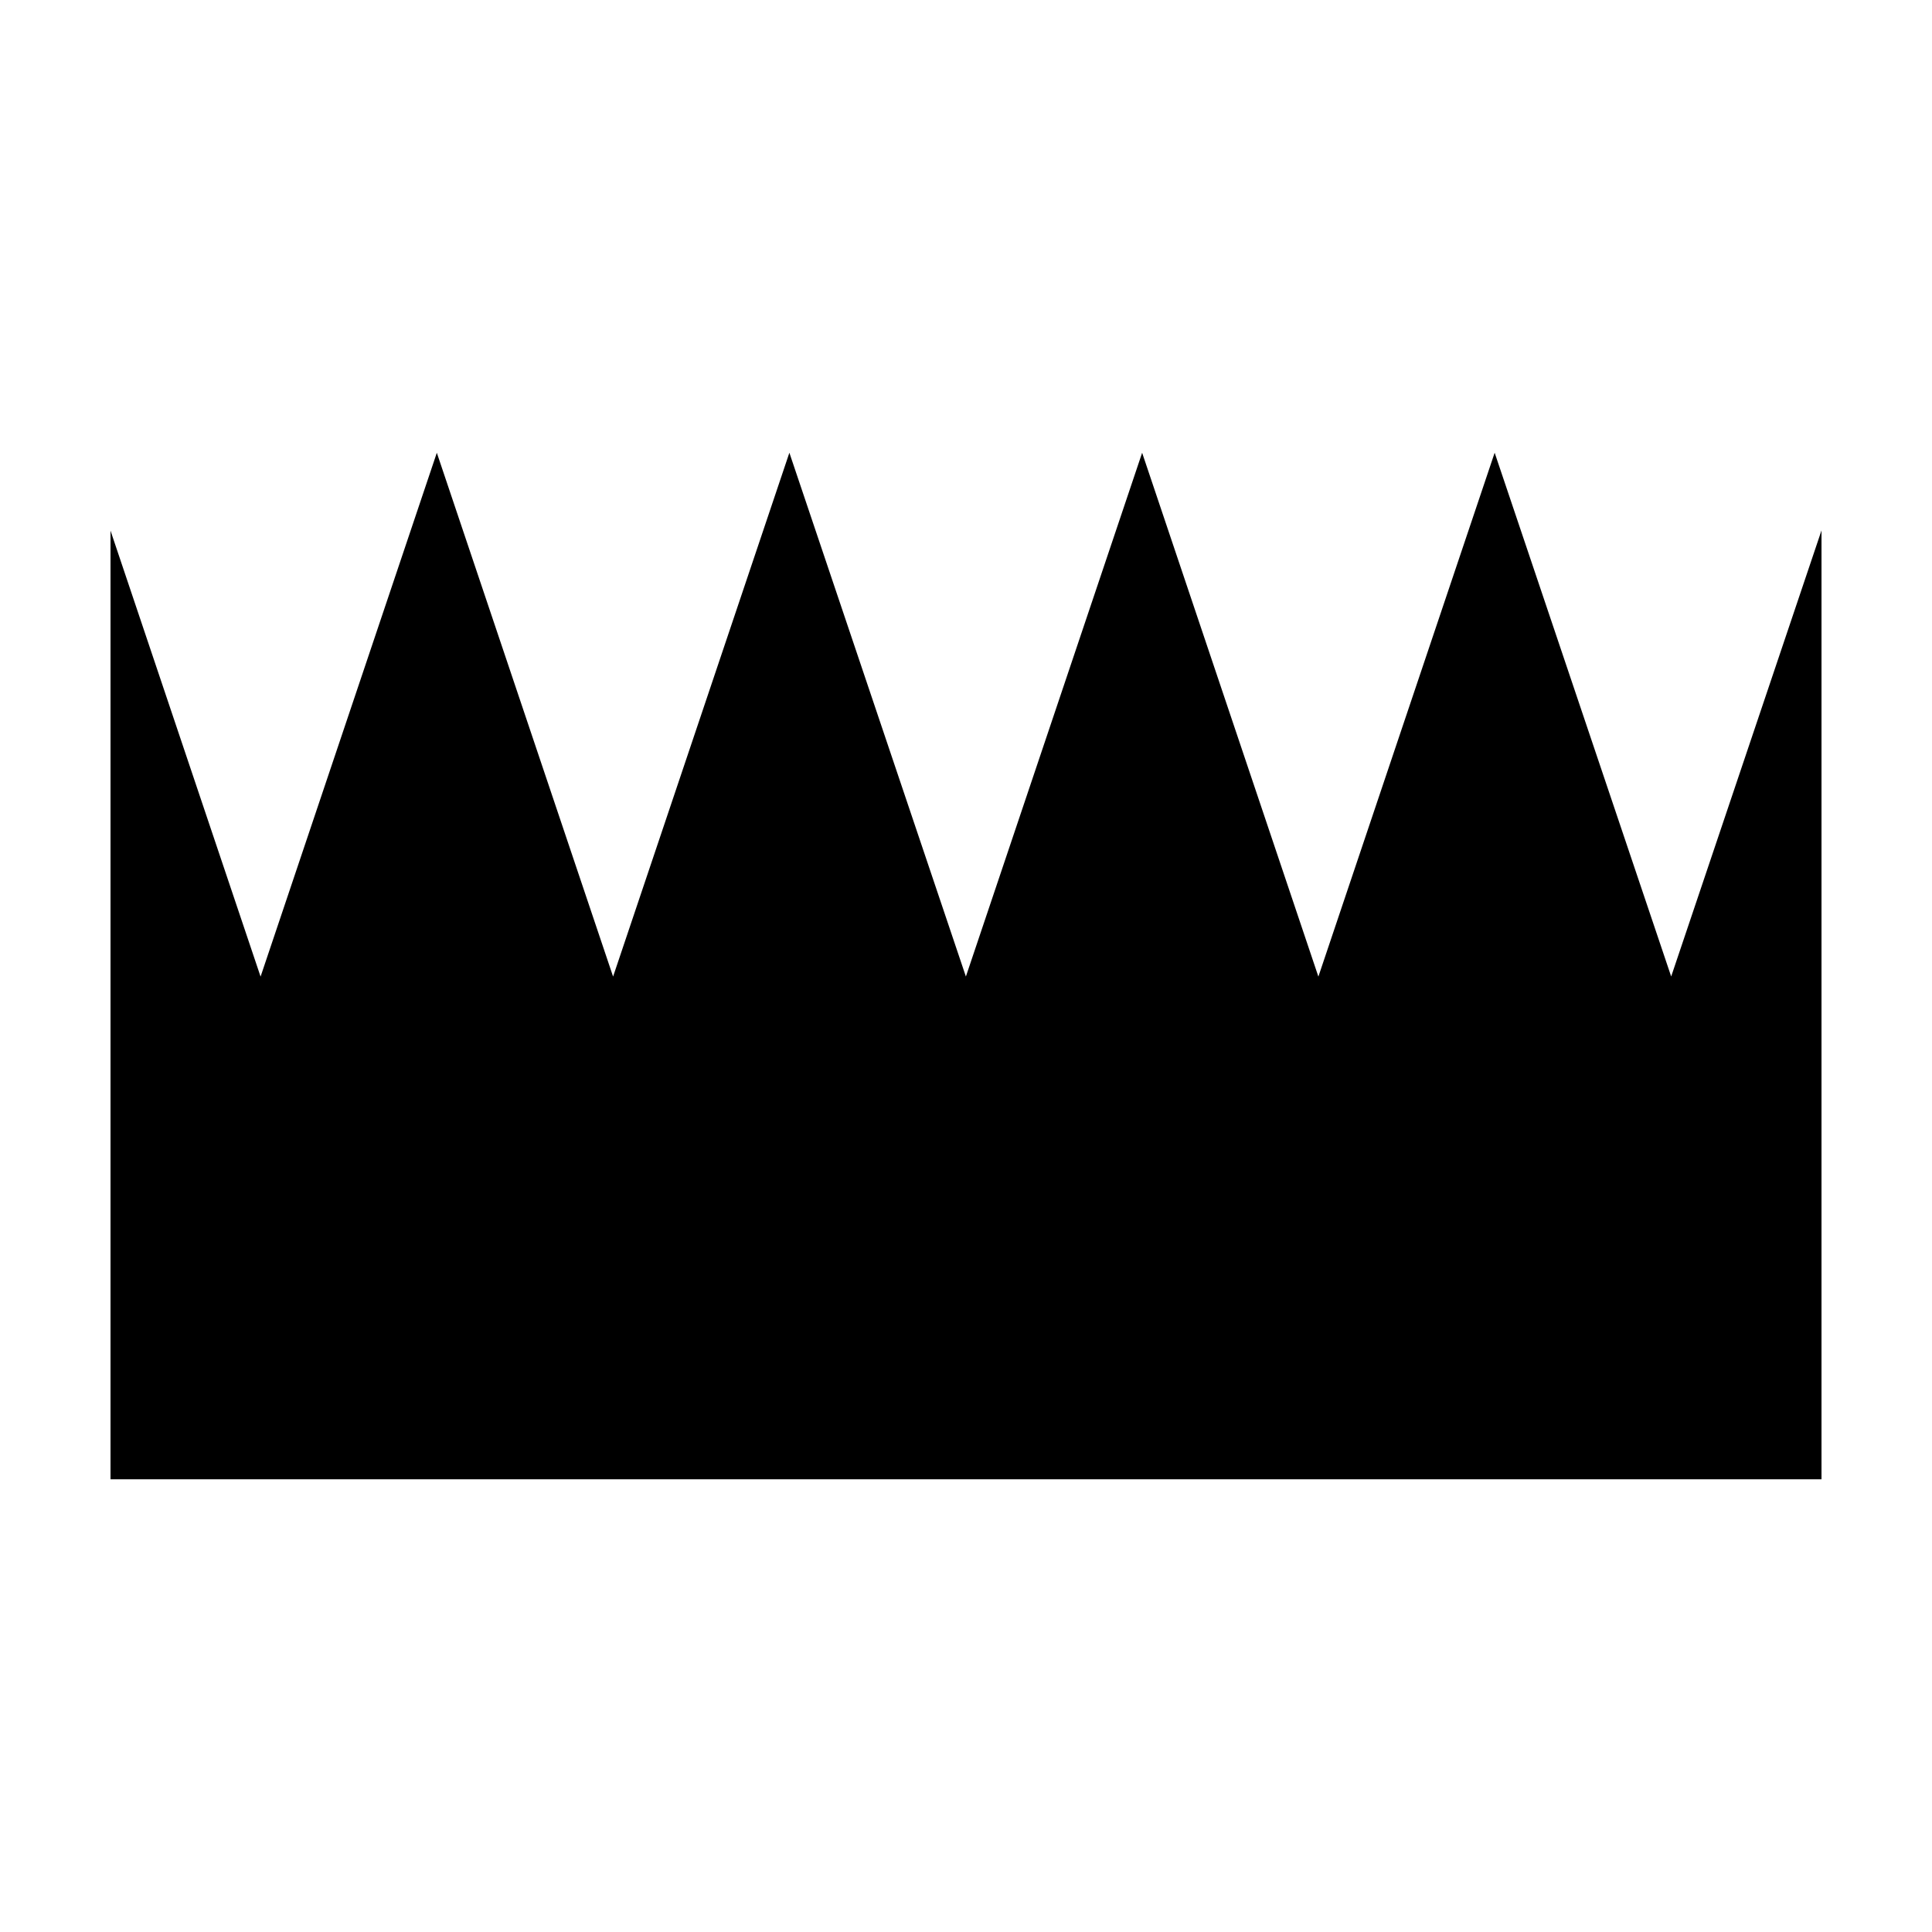 <?xml version="1.0" encoding="UTF-8"?>
<!-- Uploaded to: ICON Repo, www.svgrepo.com, Generator: ICON Repo Mixer Tools -->
<svg fill="#000000" width="800px" height="800px" version="1.1" viewBox="144 144 512 512" xmlns="http://www.w3.org/2000/svg">
 <path d="m540.1 263.98-46.715 138.83-46.707-138.82-46.707 138.8-46.777-138.81-46.719 138.82-46.711-138.81-46.707 138.82-39.77-118.19v251.41h453.43v-251.46l-39.836 118.21z"/>
</svg>